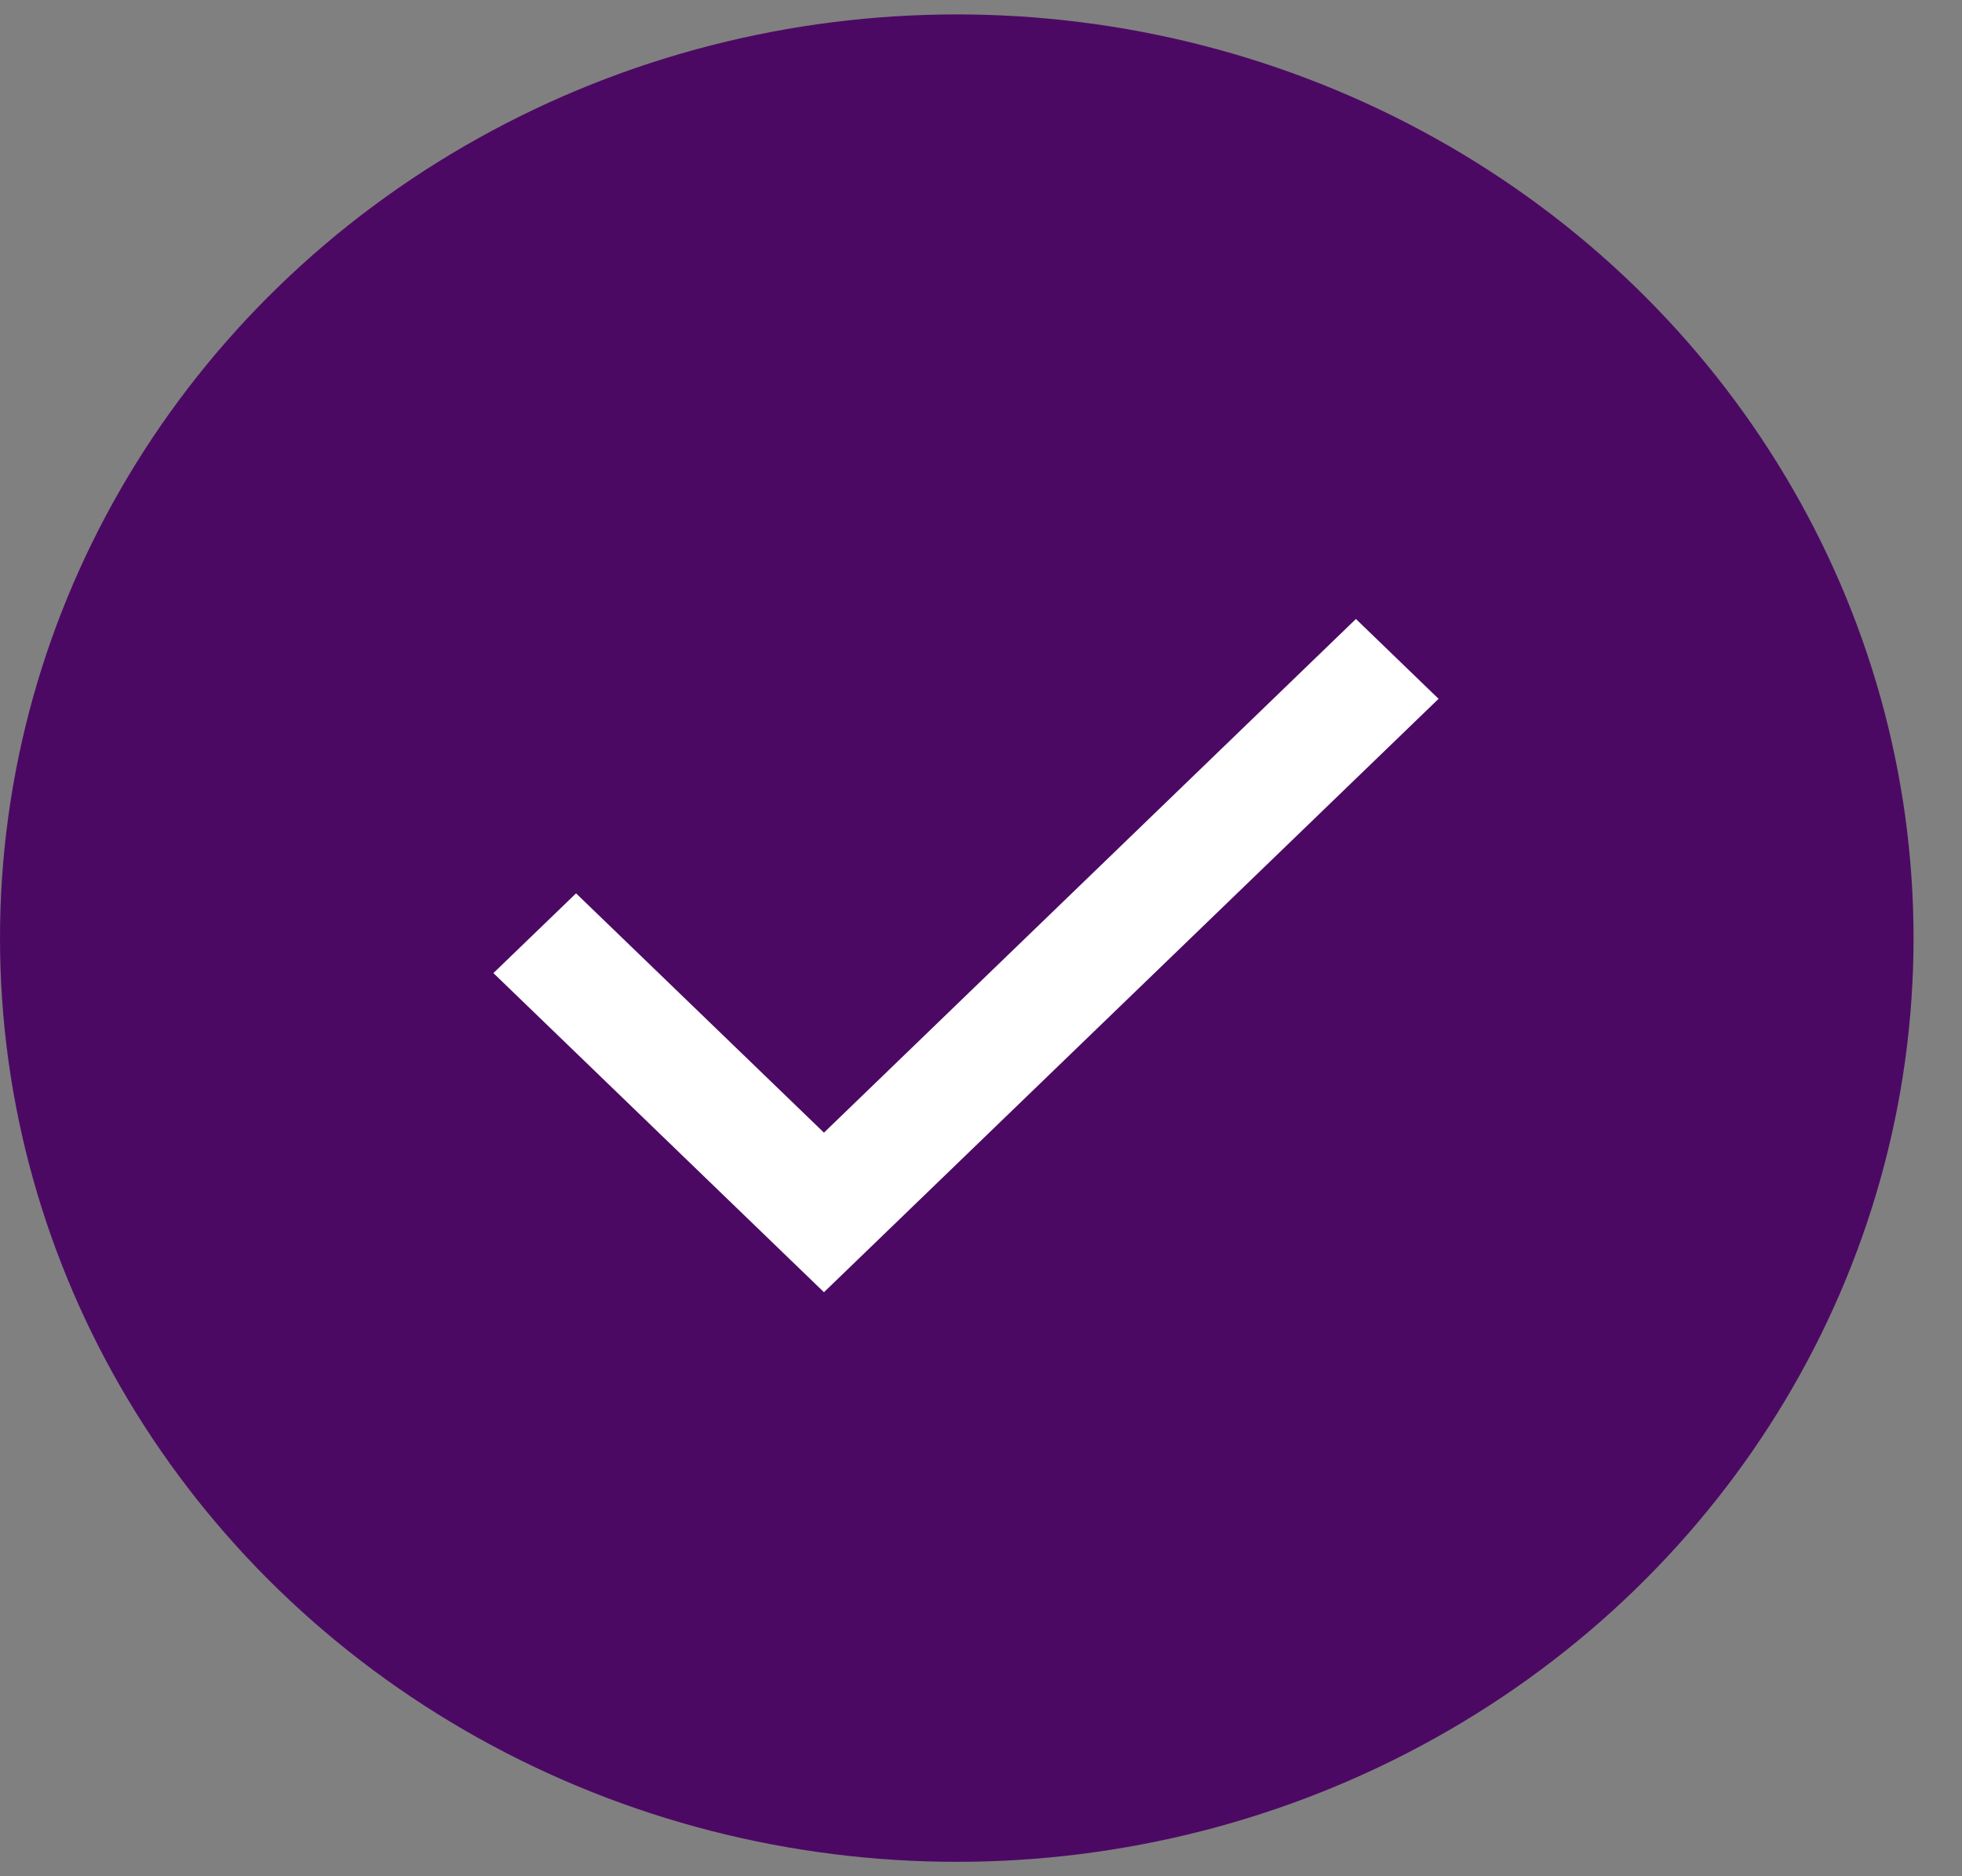 <svg xmlns="http://www.w3.org/2000/svg" width="23" height="22" viewBox="0 0 23 22" fill="none"><rect x="0" y="0" width="23" height="22" fill="#808080" stroke="none"/><ellipse cx="11.216" cy="11" rx="11.216" ry="10.831" fill="#4C0964"></ellipse><path d="M9.659 15.152L5.784 11.41L6.753 10.475L9.659 13.281L15.895 7.258L16.864 8.194L9.659 15.152Z" fill="white"></path></svg>